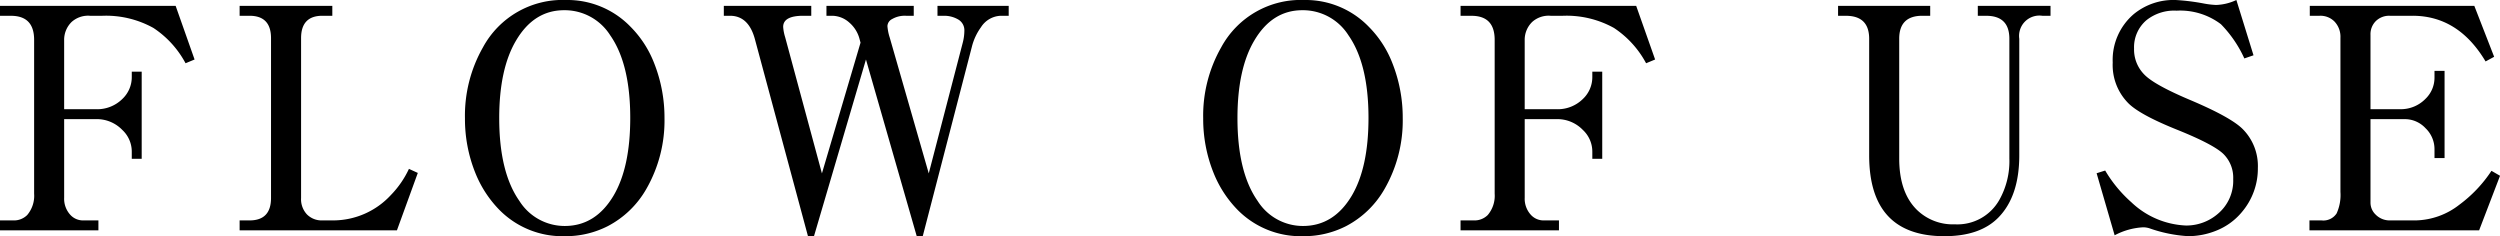 <svg xmlns="http://www.w3.org/2000/svg" width="324.98" height="30.703" viewBox="0 0 324.98 30.703">
  <path id="パス_50" data-name="パス 50" d="M14.082,0H1.289V-1.289h1.7a2.443,2.443,0,0,0,1.836-.7,3.863,3.863,0,0,0,.9-2.773v-20q0-3.125-3.008-3.125H1.289V-29.18H24.121l2.461,6.973-1.172.488a12.612,12.612,0,0,0-4.18-4.59,12.686,12.686,0,0,0-6.621-1.582H12.988a3.193,3.193,0,0,0-2.383.8,3.242,3.242,0,0,0-.977,2.383v8.965h4.18a4.649,4.649,0,0,0,3.4-1.348,3.9,3.9,0,0,0,1.211-2.852v-.684h1.289V-9.3H18.418v-.918a3.85,3.85,0,0,0-1.23-2.832,4.607,4.607,0,0,0-3.379-1.406H9.629V-4.238a3.089,3.089,0,0,0,.859,2.285,2.229,2.229,0,0,0,1.641.664h1.953ZM32.438-1.289h1.289q2.793,0,2.793-2.91V-24.98q0-2.91-2.793-2.91H32.438V-29.18H44.488v1.289H43.2q-2.773,0-2.773,2.91V-4.2a2.878,2.878,0,0,0,.762,2.129,2.682,2.682,0,0,0,2.012.781h1.484a10.221,10.221,0,0,0,7.4-3.281,12.338,12.338,0,0,0,2.363-3.418l1.152.527L52.887,0H32.438ZM74.855-29.941a11.411,11.411,0,0,1,8.379,3.457,13.741,13.741,0,0,1,3.086,4.746,19.215,19.215,0,0,1,1.348,7.148,17.831,17.831,0,0,1-2.344,9.18A12.33,12.33,0,0,1,80.3-.547,12.053,12.053,0,0,1,74.7.762,11.514,11.514,0,0,1,66.164-2.7a14.612,14.612,0,0,1-3.086-4.766,18.767,18.767,0,0,1-1.348-7.09,17.947,17.947,0,0,1,2.344-9.238A11.758,11.758,0,0,1,74.855-29.941Zm-.234,1.328q-3.926,0-6.25,3.945-2.188,3.691-2.187,10.078,0,7.031,2.617,10.762A6.959,6.959,0,0,0,74.7-.566q4,0,6.348-3.945,2.168-3.672,2.168-10.1,0-7.031-2.617-10.762A7,7,0,0,0,74.621-28.613Zm38.531,4.219-.137-.508a4.194,4.194,0,0,0-1.328-2.109,3.377,3.377,0,0,0-2.266-.879h-.7V-29.18h11.348v1.289h-1.016a3.276,3.276,0,0,0-1.8.43,1.073,1.073,0,0,0-.605.918,6.329,6.329,0,0,0,.293,1.465L122.02-7.4l4.414-16.973a6.329,6.329,0,0,0,.215-1.562,1.613,1.613,0,0,0-.82-1.484,3.578,3.578,0,0,0-1.875-.469h-.8V-29.18h9.258v1.289h-1a3.175,3.175,0,0,0-2.6,1.484,7.368,7.368,0,0,0-1.191,2.559L121.238.762h-.781l-6.6-22.969L107.1.762h-.781L99.422-24.844q-.82-3.047-3.242-3.047h-.8V-29.18h11.367v1.289h-1.035q-2.617,0-2.617,1.445a5.713,5.713,0,0,0,.254,1.328L108.133-7.4Zm57.668-5.547a11.411,11.411,0,0,1,8.379,3.457,13.741,13.741,0,0,1,3.086,4.746,19.215,19.215,0,0,1,1.348,7.148,17.831,17.831,0,0,1-2.344,9.18,12.33,12.33,0,0,1-5.02,4.863A12.053,12.053,0,0,1,170.664.762,11.514,11.514,0,0,1,162.129-2.7a14.613,14.613,0,0,1-3.086-4.766,18.767,18.767,0,0,1-1.348-7.09,17.947,17.947,0,0,1,2.344-9.238A11.758,11.758,0,0,1,170.82-29.941Zm-.234,1.328q-3.926,0-6.25,3.945-2.187,3.691-2.187,10.078,0,7.031,2.617,10.762a6.959,6.959,0,0,0,5.9,3.262q4,0,6.348-3.945,2.168-3.672,2.168-10.1,0-7.031-2.617-10.762A7,7,0,0,0,170.586-28.613ZM203.941,0H191.148V-1.289h1.7a2.443,2.443,0,0,0,1.836-.7,3.863,3.863,0,0,0,.9-2.773v-20q0-3.125-3.008-3.125h-1.426V-29.18H213.98l2.461,6.973-1.172.488a12.612,12.612,0,0,0-4.18-4.59,12.686,12.686,0,0,0-6.621-1.582h-1.621a3.193,3.193,0,0,0-2.383.8,3.242,3.242,0,0,0-.977,2.383v8.965h4.18a4.649,4.649,0,0,0,3.4-1.348,3.9,3.9,0,0,0,1.211-2.852v-.684h1.289V-9.3h-1.289v-.918a3.85,3.85,0,0,0-1.23-2.832,4.607,4.607,0,0,0-3.379-1.406h-4.18V-4.238a3.089,3.089,0,0,0,.859,2.285,2.229,2.229,0,0,0,1.641.664h1.953ZM252.2-27.891H251.18q-3.008,0-3.008,2.988V-9.336q0,4.395,2.285,6.66A6.684,6.684,0,0,0,255.4-.781a6.257,6.257,0,0,0,5.781-3.164,10.268,10.268,0,0,0,1.309-5.391V-24.9q0-2.988-3.008-2.988h-1.094V-29.18h9.453v1.289h-1.074a2.641,2.641,0,0,0-2.988,2.988V-9.746q0,5.293-2.7,8.066Q258.7.762,254.051.762q-9.785,0-9.785-10.508V-24.9q0-2.988-3.027-2.988h-1.016V-29.18H252.2Zm42.027,5.137-1.191.41a15.538,15.538,0,0,0-3.047-4.453,8.775,8.775,0,0,0-5.762-1.758,5.781,5.781,0,0,0-3.906,1.23,4.615,4.615,0,0,0-1.621,3.691,4.618,4.618,0,0,0,1.406,3.457q1.328,1.309,5.859,3.223,5.273,2.227,6.836,3.77a6.8,6.8,0,0,1,1.992,5.078,8.719,8.719,0,0,1-2.07,5.723A8.3,8.3,0,0,1,289.34.059a9.746,9.746,0,0,1-3.613.7,18.3,18.3,0,0,1-5.059-1.035,2.844,2.844,0,0,0-.781-.117A8.84,8.84,0,0,0,276.176.645l-2.344-8.066,1.113-.352a17.152,17.152,0,0,0,3.4,4.121,10.955,10.955,0,0,0,7.109,3.027,6.264,6.264,0,0,0,4.141-1.523,5.6,5.6,0,0,0,1.992-4.512A4.324,4.324,0,0,0,290.3-9.941q-1.289-1.23-5.879-3.086-4.844-1.934-6.406-3.437a7.046,7.046,0,0,1-2.09-5.352,7.826,7.826,0,0,1,2.734-6.289,8.14,8.14,0,0,1,5.449-1.836,28.34,28.34,0,0,1,3.73.469,10.934,10.934,0,0,0,1.523.176A6.647,6.647,0,0,0,292-29.941ZM323.555,0H301.5V-1.289h1.582a2.056,2.056,0,0,0,1.953-.918A5.8,5.8,0,0,0,305.527-5V-25.02a2.863,2.863,0,0,0-.8-2.148,2.562,2.562,0,0,0-1.895-.723h-1.289V-29.18H322.93l2.578,6.621-1.113.605q-3.535-5.938-9.492-5.937h-2.969a2.458,2.458,0,0,0-1.816.7,2.4,2.4,0,0,0-.684,1.777v9.668h3.887a4.475,4.475,0,0,0,3.281-1.367,3.8,3.8,0,0,0,1.152-2.754v-.859h1.309V-9.395h-1.309v-1.133a3.769,3.769,0,0,0-1.172-2.754,3.663,3.663,0,0,0-2.656-1.172h-4.492v10.84a2.138,2.138,0,0,0,.664,1.563,2.548,2.548,0,0,0,1.875.762h3.34A9.526,9.526,0,0,0,321-3.34a17.286,17.286,0,0,0,4.16-4.395l1.113.645Z" transform="translate(-1.289 29.941)"/>
</svg>
